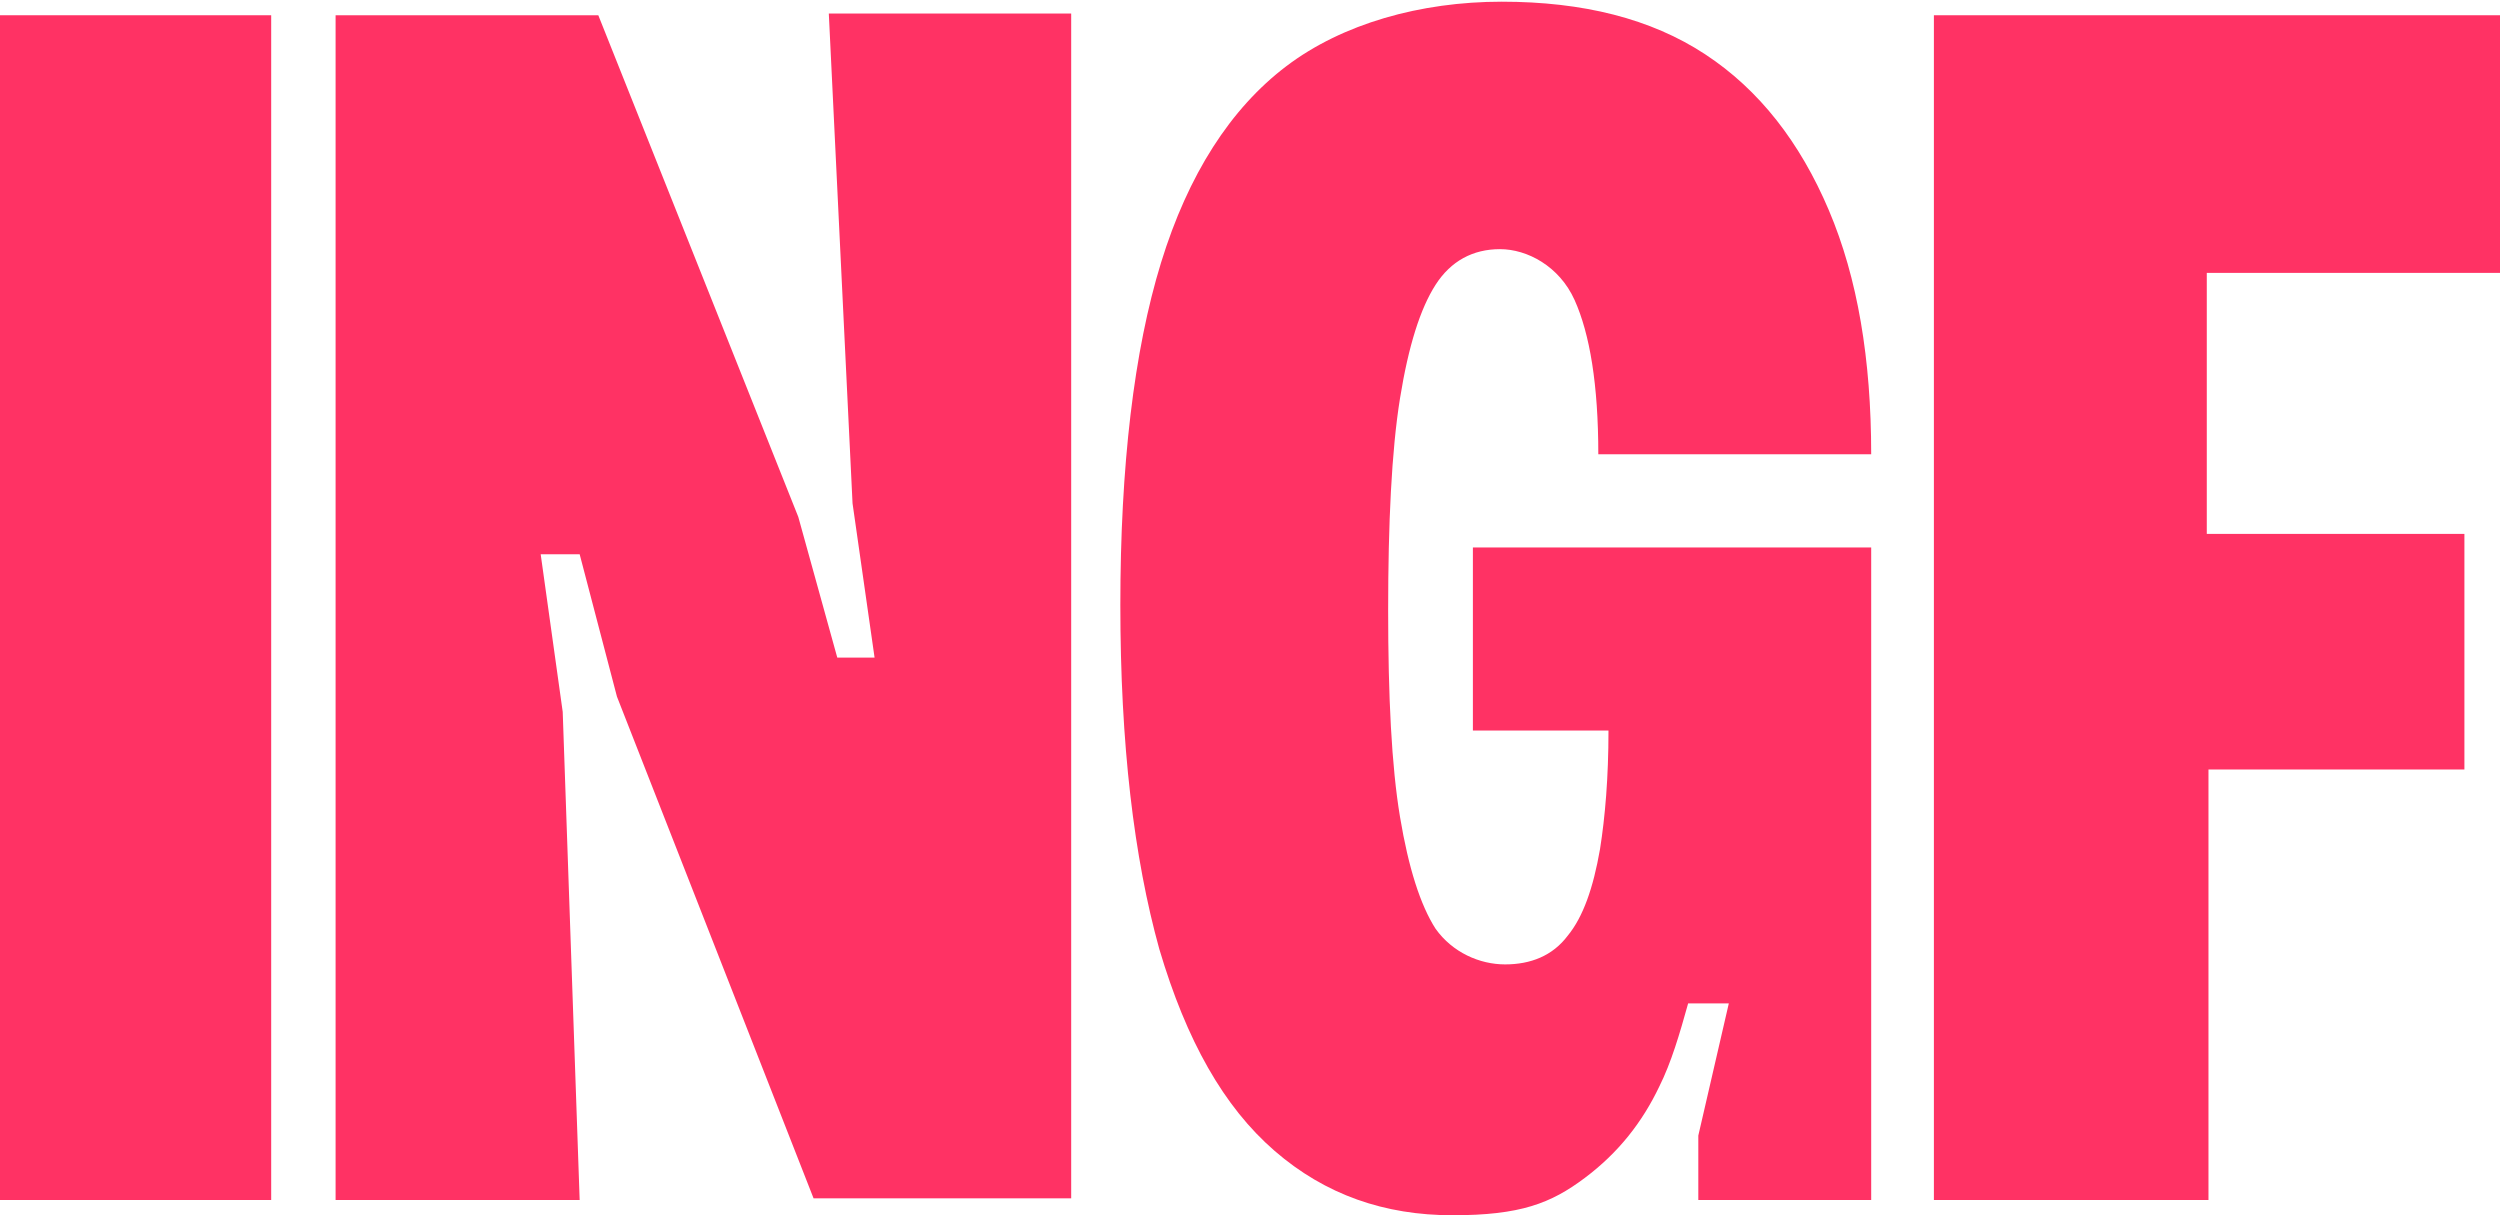 <svg xmlns="http://www.w3.org/2000/svg" id="a" viewBox="0 0 147.5 71.7"><defs><style> .cls-1 { fill: #ff3264; stroke-width: 0px; } </style></defs><rect class="cls-1" y=".9" width="16" height="69.9"></rect><polygon class="cls-1" points="48.9 .8 50.3 29.7 51.6 38.8 49.4 38.8 47.1 30.5 35.3 .9 19.8 .9 19.8 70.8 34.2 70.8 33.2 42 31.9 32.7 34.2 32.7 36.4 41.1 48 70.7 63.2 70.7 63.2 .8 48.9 .8"></polygon><path class="cls-1" d="M84.7,16.8c.9-1.4,2.2-2.1,3.8-2.1s3.5,1,4.4,3c.9,2,1.4,5,1.4,9.1h16.1c0-5.6-.8-10.4-2.5-14.4-1.7-4-4.1-7.1-7.3-9.2-3.2-2.1-7.2-3.1-12-3.1s-9.4,1.3-12.7,3.8c-3.3,2.5-5.8,6.4-7.4,11.6-1.6,5.2-2.4,12-2.4,20.2s.8,14.9,2.3,20.3c1.6,5.4,3.8,9.3,6.8,11.9,3,2.6,6.5,3.8,10.5,3.8s5.8-.7,7.8-2.2,3.4-3.3,4.4-5.4c.7-1.4,1.2-3.1,1.7-4.9h2.4l-1.8,7.8v3.8h10.2v-38.5h-23.5v10.8h8c0,2.8-.2,5.1-.5,7-.4,2.3-1,4-1.9,5.1-.9,1.2-2.2,1.7-3.7,1.7s-3.1-.7-4.1-2.1c-.9-1.4-1.6-3.6-2.1-6.6s-.7-7.1-.7-12.2.2-9.4.7-12.5c.5-3.1,1.2-5.3,2.1-6.7"></path><polygon class="cls-1" points="114.1 .9 114.1 70.8 130.3 70.8 130.3 45.4 145.4 45.4 145.4 31.5 130.2 31.5 130.2 16.1 147.5 16.1 147.5 .9 114.1 .9"></polygon></svg>